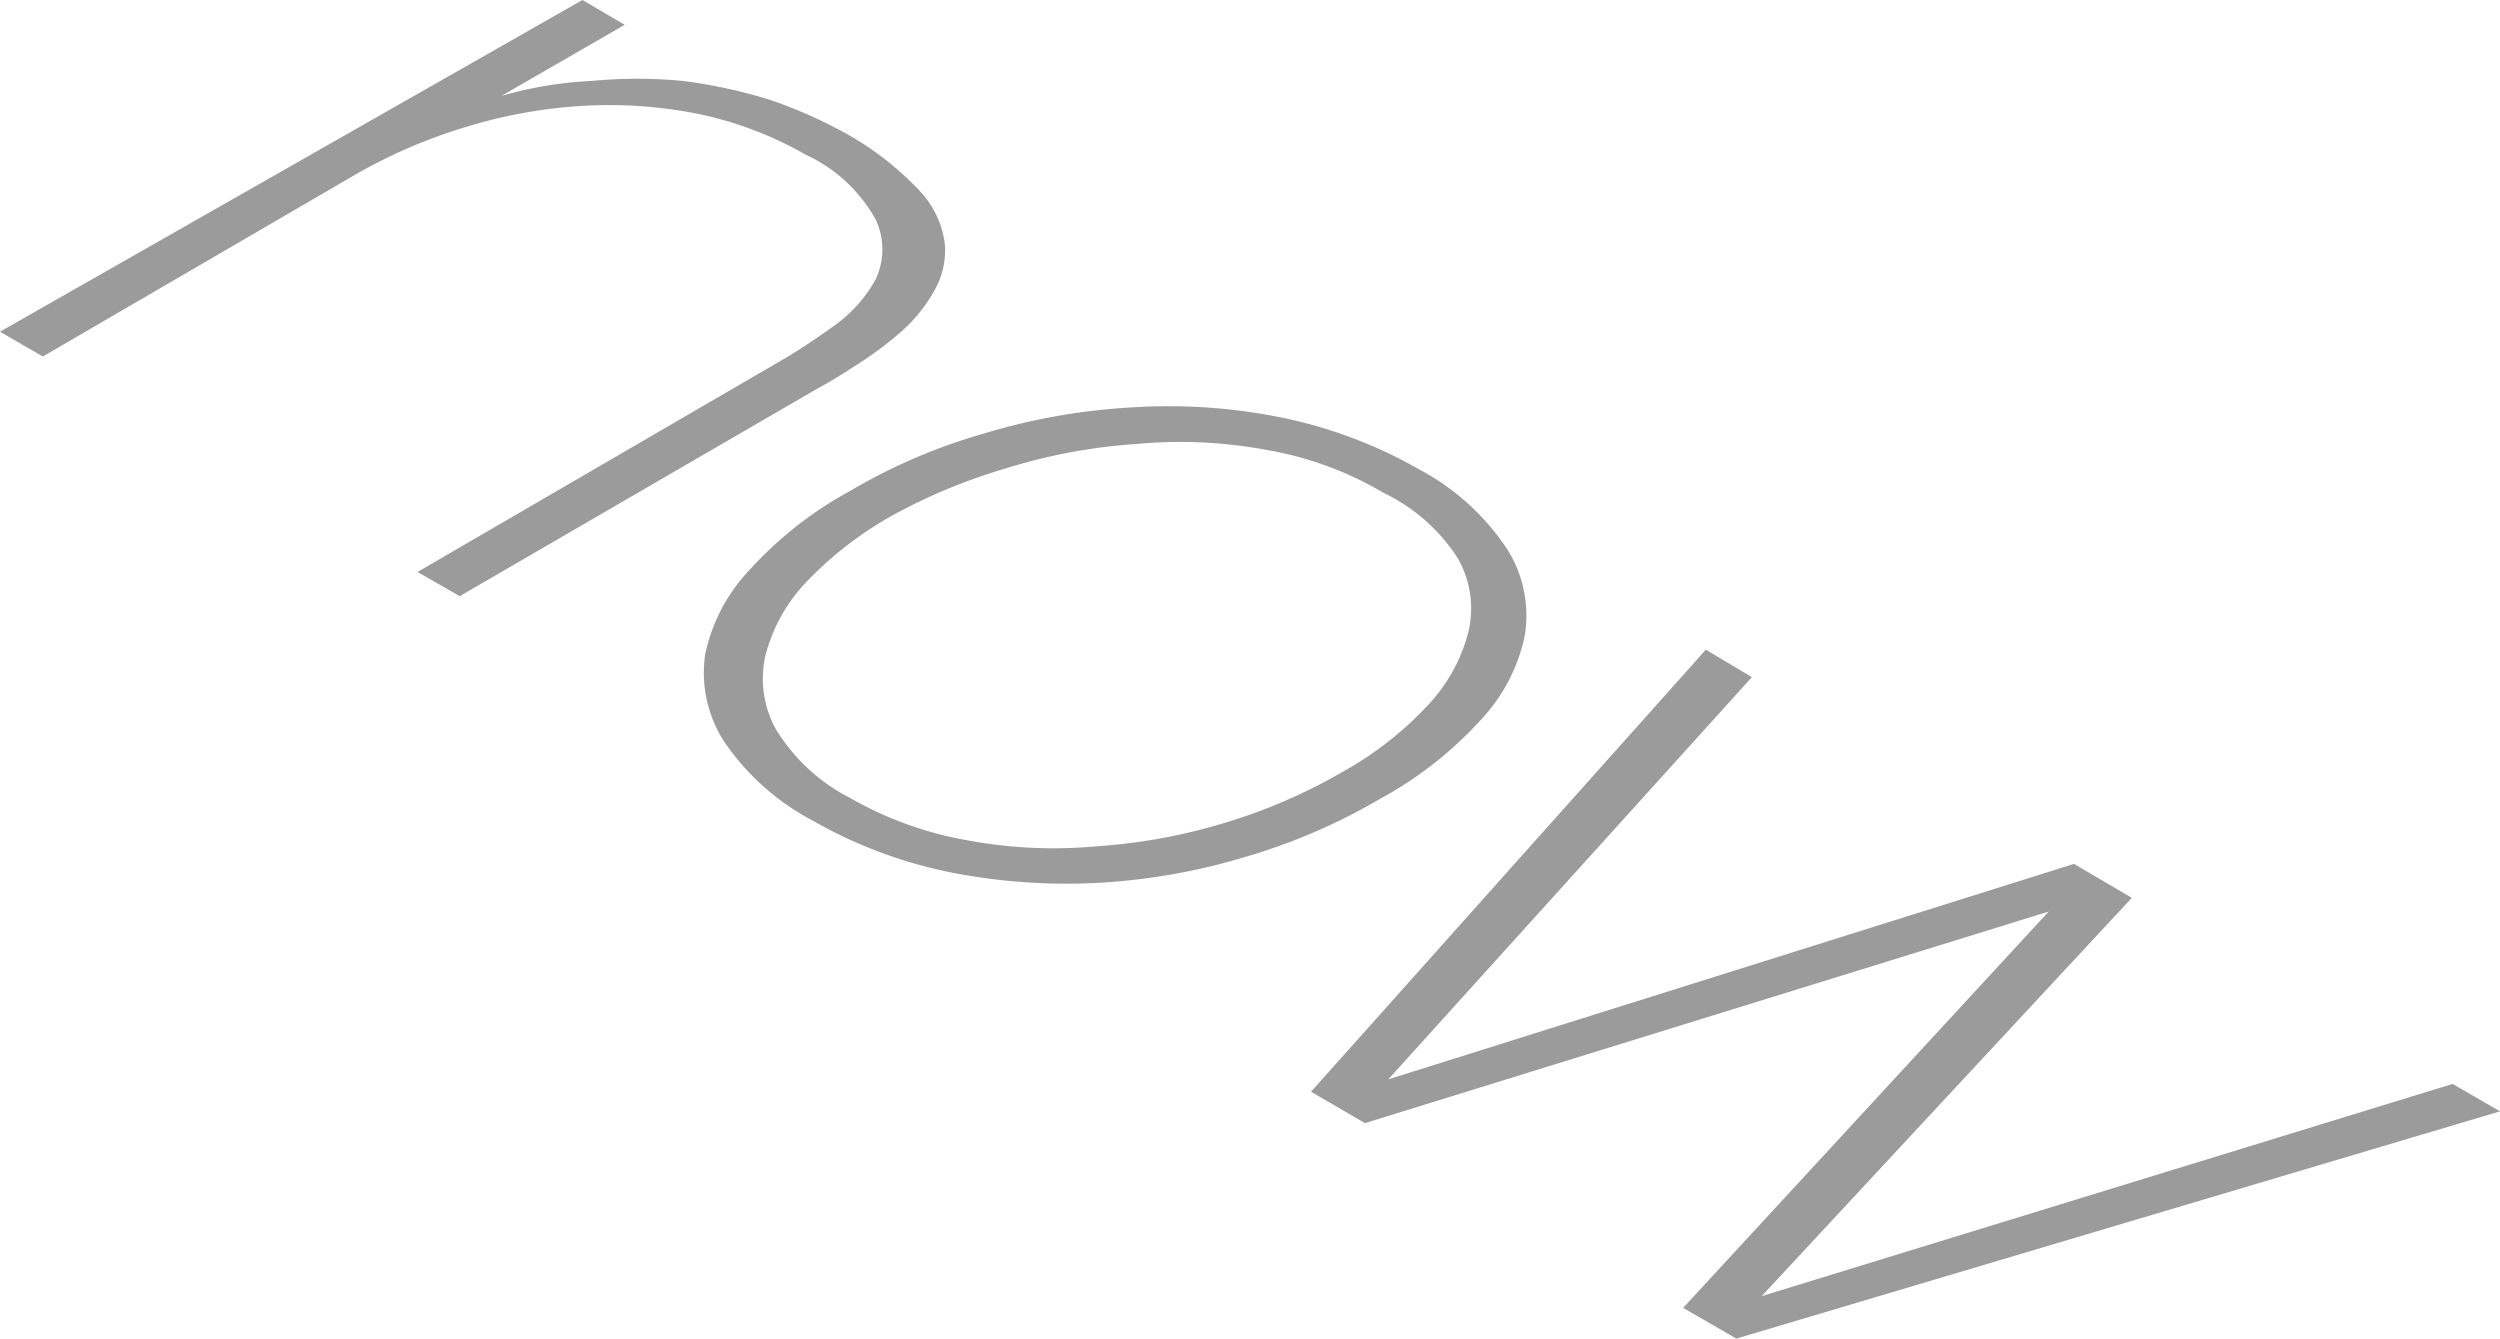 <svg width="127" height="68" fill="none" xmlns="http://www.w3.org/2000/svg"><path d="M29.588 0l2.146 1.26-6.269 3.616a19.499 19.499 0 014.586-.763 24.253 24.253 0 014.651 0c1.499.192 2.977.513 4.42.961a24.185 24.185 0 013.827 1.692 15.345 15.345 0 013.76 2.92 4.789 4.789 0 011.286 2.687 4.099 4.099 0 01-.528 2.388 7.919 7.919 0 01-1.65 2.056 18.348 18.348 0 01-2.209 1.659c-.759.497-1.451.929-2.078 1.26L23.355 30.285l-2.145-1.228 18.539-10.78c.725-.42 1.584-.984 2.574-1.692a7.085 7.085 0 002.176-2.422 3.6 3.6 0 000-2.985 7.803 7.803 0 00-3.563-3.317 18.604 18.604 0 00-5.377-2.056 22.962 22.962 0 00-5.87-.432 25.11 25.11 0 00-5.971 1.062 26.575 26.575 0 00-5.641 2.421L2.176 18.111 0 16.851 29.588 0zM43.18 24.943a29.01 29.01 0 016.796-2.918 31.973 31.973 0 017.488-1.327c2.529-.167 5.069 0 7.554.497a23.6 23.6 0 017.026 2.621 12.296 12.296 0 014.52 4.08 6.299 6.299 0 01.89 4.412 8.87 8.87 0 01-2.276 4.311 19.319 19.319 0 01-5.048 3.948 30.156 30.156 0 01-6.827 2.952 32.012 32.012 0 01-7.456 1.327c-2.53.138-5.068-.04-7.555-.53a23.4 23.4 0 01-6.992-2.621 12.462 12.462 0 01-4.553-4.08 6.465 6.465 0 01-.923-4.38 8.904 8.904 0 012.31-4.344 19.31 19.31 0 015.046-3.948zm2.178 1.228a18.548 18.548 0 00-4.322 3.317 8.502 8.502 0 00-2.144 3.781 5.301 5.301 0 00.527 3.782 9.49 9.49 0 003.761 3.483 18.374 18.374 0 005.971 2.156c2.175.404 4.395.505 6.597.299a28.816 28.816 0 006.598-1.228 27.954 27.954 0 005.805-2.521 17.435 17.435 0 004.29-3.317 8.502 8.502 0 002.143-3.781 5.135 5.135 0 00-.528-3.782 9.215 9.215 0 00-3.76-3.317 17.453 17.453 0 00-5.97-2.19 23.881 23.881 0 00-6.598-.298c-2.24.148-4.454.56-6.597 1.228a28.902 28.902 0 00-5.773 2.388zM70.526 54.83l34.834-10.945 2.937 1.725-18.804 20.233 35.099-10.78L127 56.456 88.206 68l-2.704-1.56 18.571-20.134-34.734 10.748L66.6 55.46l20.056-22.456 2.342 1.393L70.526 54.83z" fill="#9B9B9B"/></svg>